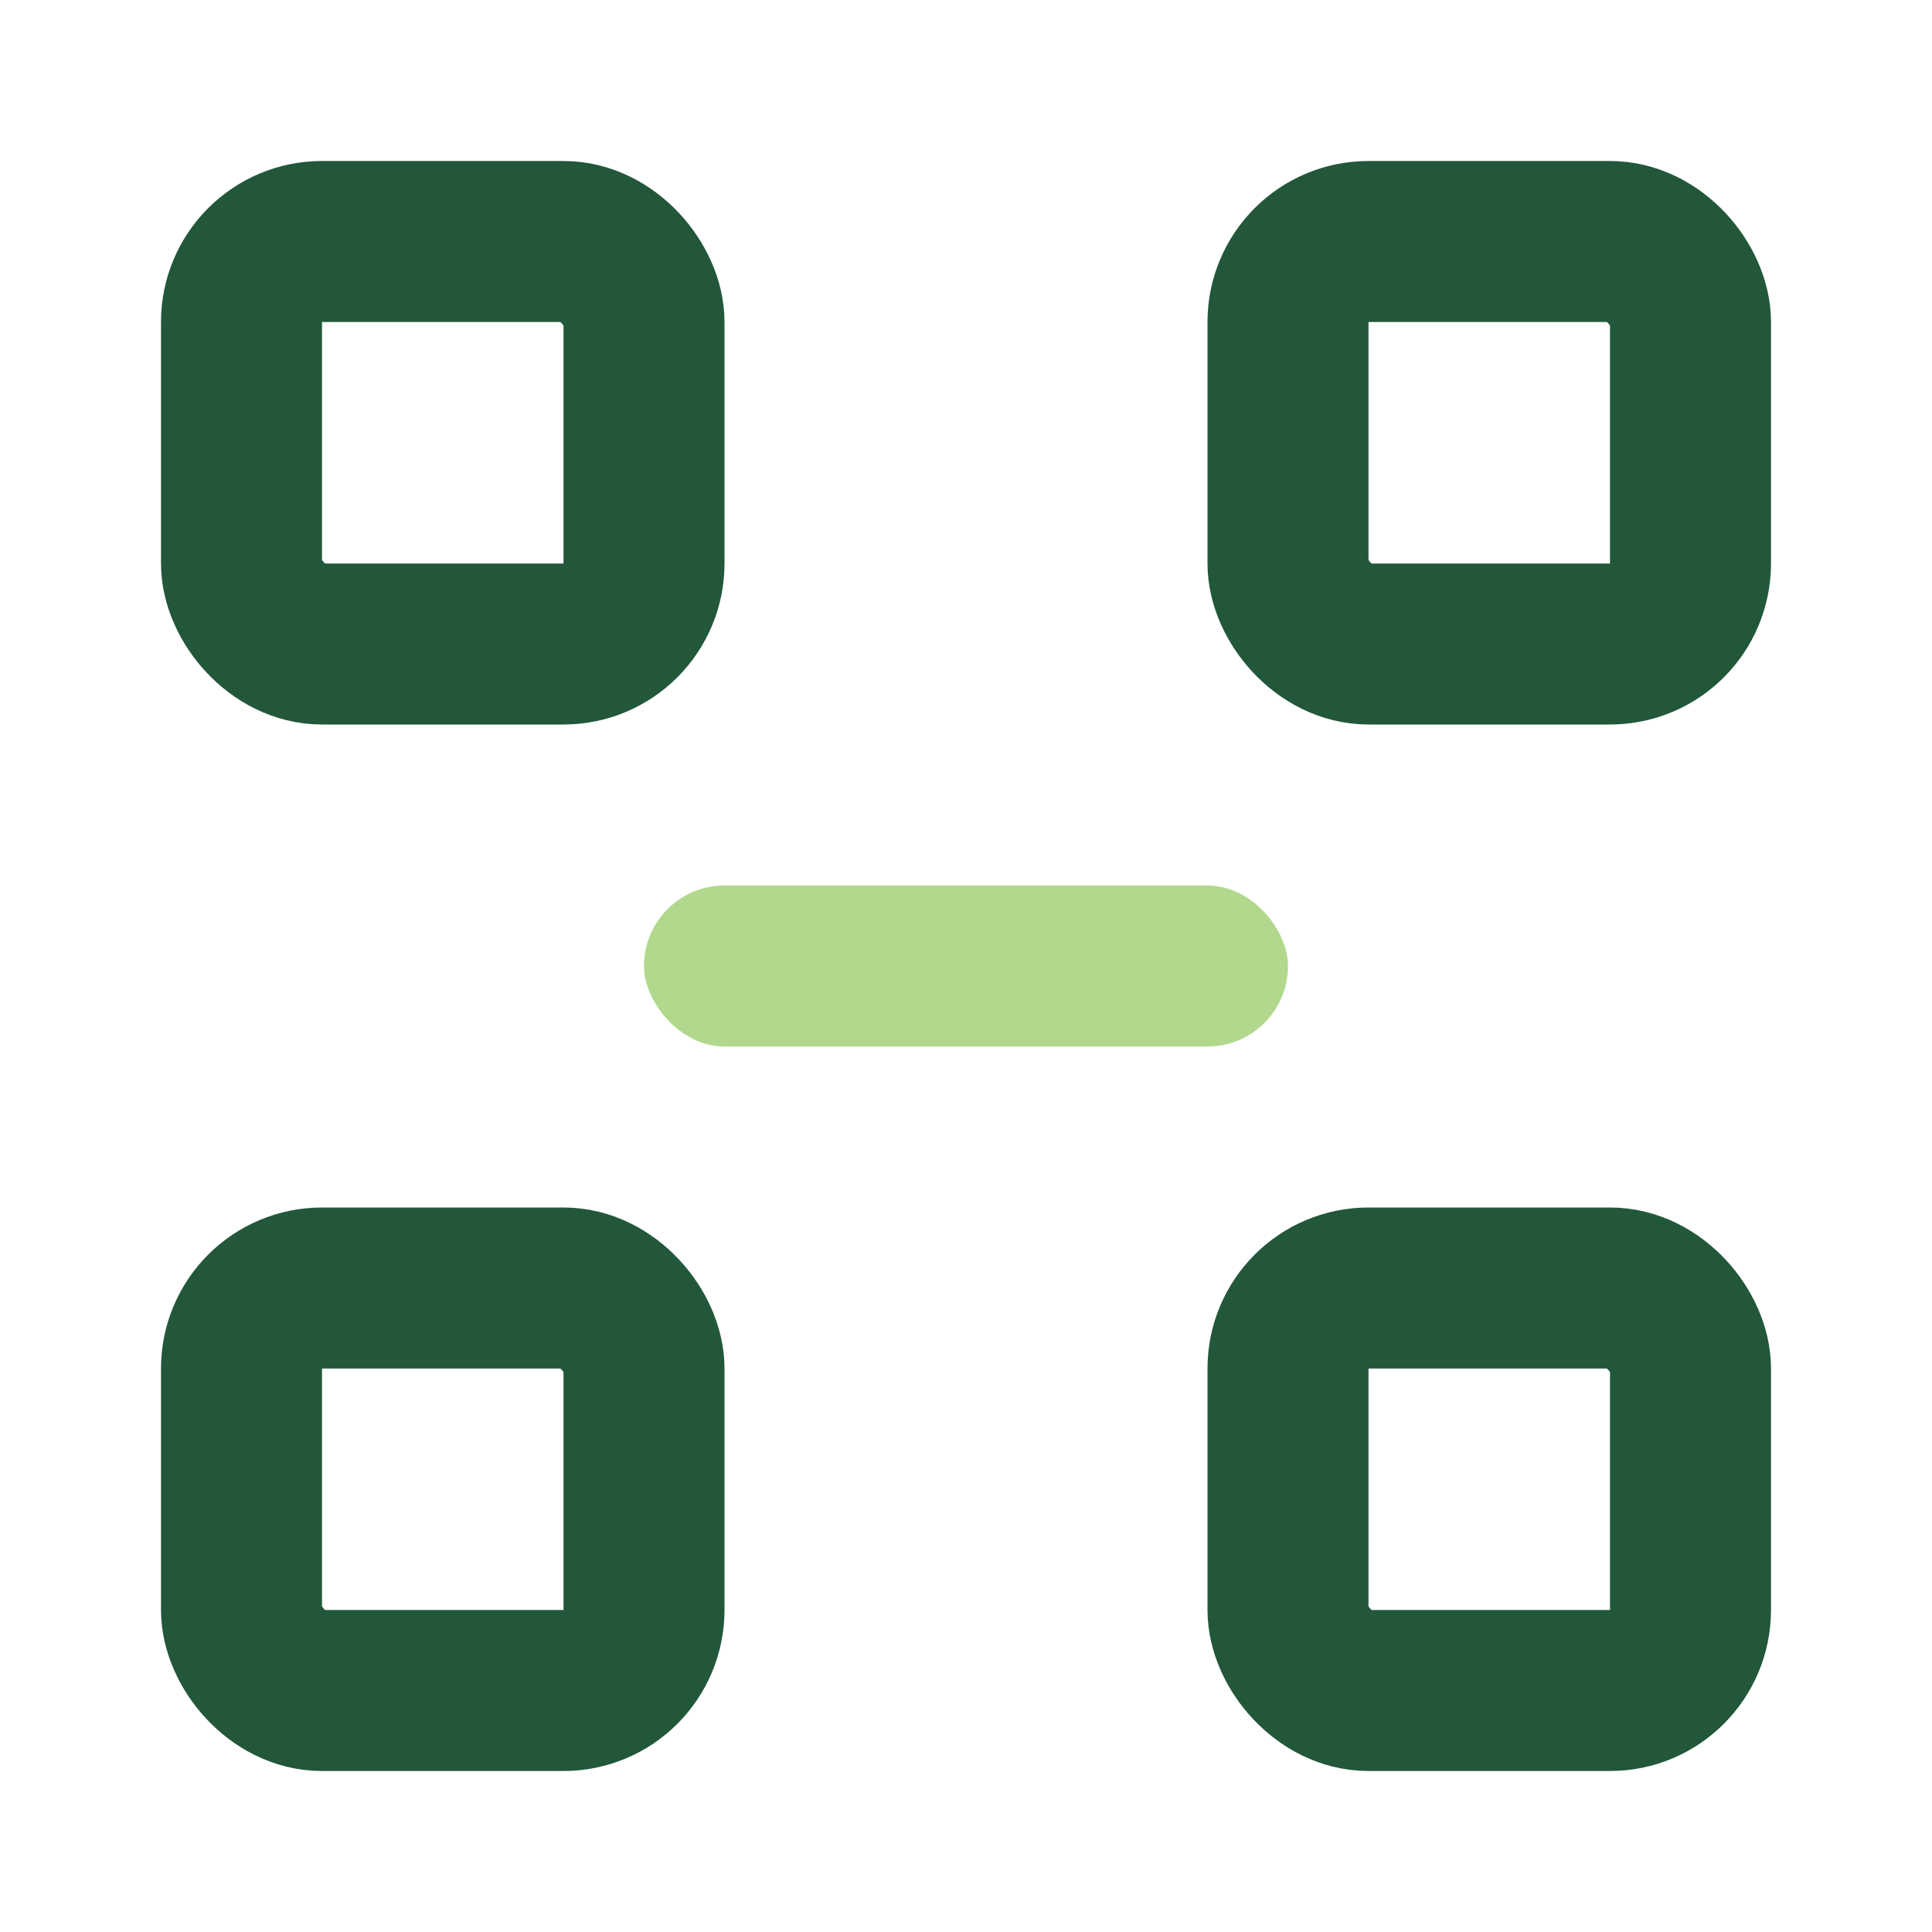 <?xml version="1.0" encoding="UTF-8"?>
<svg xmlns="http://www.w3.org/2000/svg" width="24" height="24" viewBox="0 0 24 24"><rect x="3" y="3" width="5" height="5" rx="1" stroke="#22573A" stroke-width="2" fill="none"/><rect x="16" y="3" width="5" height="5" rx="1" stroke="#22573A" stroke-width="2" fill="none"/><rect x="3" y="16" width="5" height="5" rx="1" stroke="#22573A" stroke-width="2" fill="none"/><rect x="16" y="16" width="5" height="5" rx="1" stroke="#22573A" stroke-width="2" fill="none"/><rect x="8" y="11" width="8" height="2" rx="1" fill="#B1D88C"/></svg>